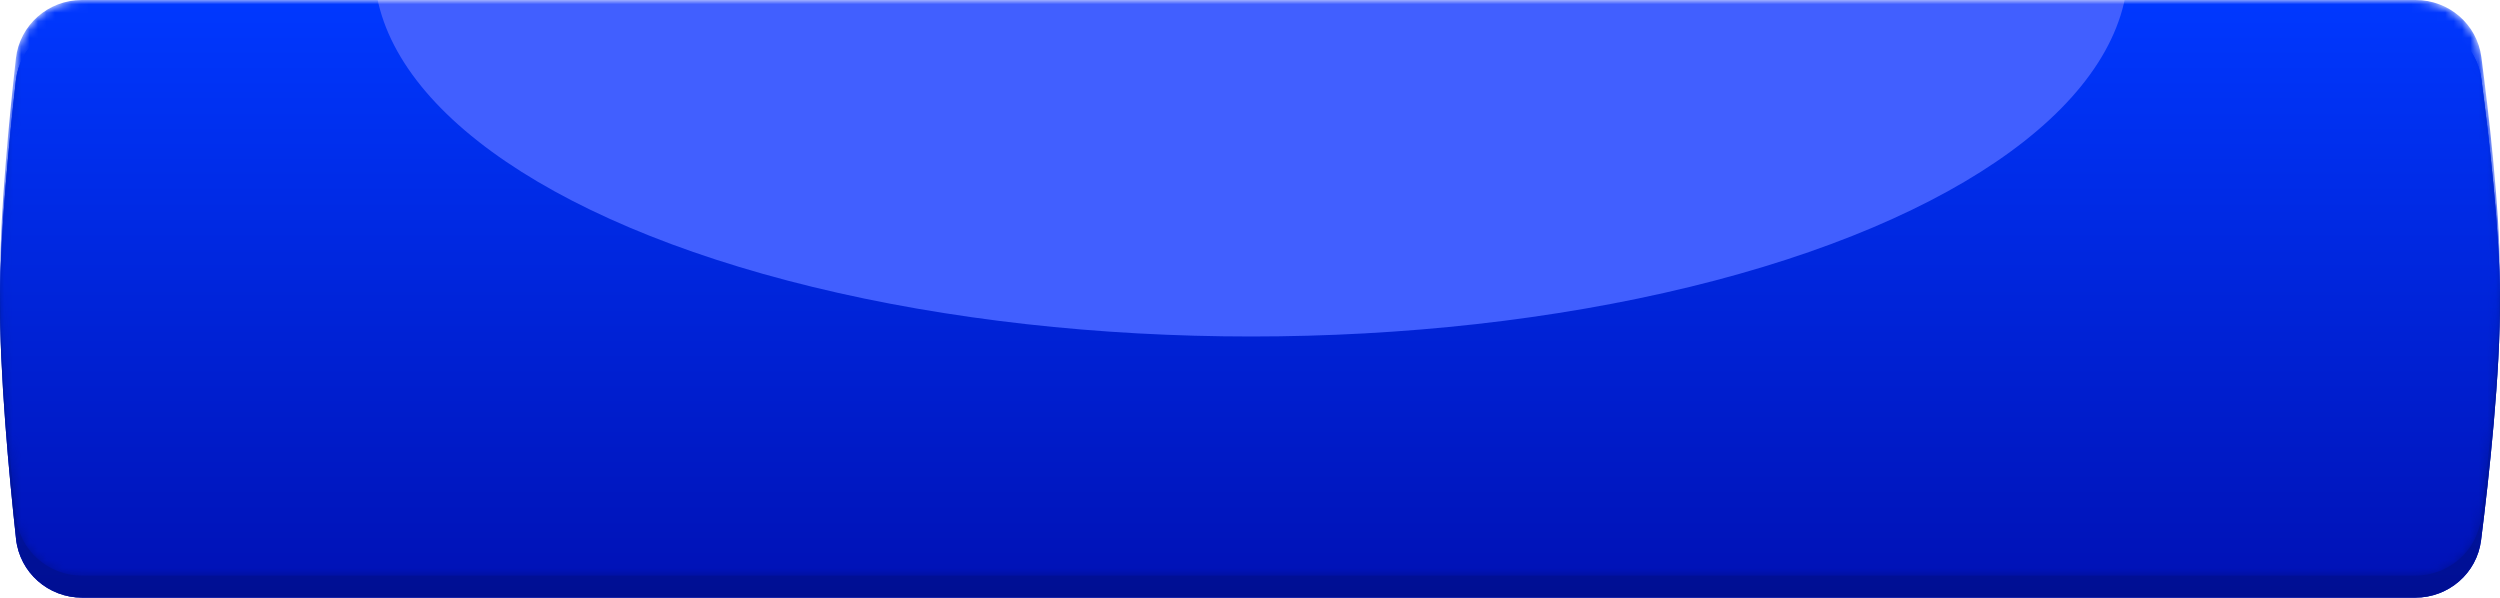 <?xml version="1.0" encoding="UTF-8"?> <svg xmlns="http://www.w3.org/2000/svg" width="297" height="71" viewBox="0 0 297 71" fill="none"> <path d="M1.886 9.576C2.333 5.588 5.721 2.615 9.734 2.615H286.974C290.917 2.615 294.268 5.484 294.784 9.393C295.701 16.339 296.952 27.236 296.999 35.307C297.051 44.344 295.706 56.632 294.751 64.179C294.253 68.108 290.894 71 286.934 71H9.752C5.732 71 2.341 68.023 1.905 64.027C1.082 56.47 -0.06 44.29 0.002 35.307C0.058 27.3 1.108 16.527 1.886 9.576Z" fill="url(#paint0_linear_40_2)"></path> <path d="M1.886 9.576C2.333 5.588 5.721 2.615 9.734 2.615H286.974C290.917 2.615 294.268 5.484 294.784 9.393C295.701 16.339 296.952 27.236 296.999 35.307C297.051 44.344 295.706 56.632 294.751 64.179C294.253 68.108 290.894 71 286.934 71H9.752C5.732 71 2.341 68.023 1.905 64.027C1.082 56.47 -0.06 44.29 0.002 35.307C0.058 27.3 1.108 16.527 1.886 9.576Z" fill="url(#paint1_linear_40_2)"></path> <path d="M1.886 9.576C2.333 5.588 5.721 2.615 9.734 2.615H286.974C290.917 2.615 294.268 5.484 294.784 9.393C295.701 16.339 296.952 27.236 296.999 35.307C297.051 44.344 295.706 56.632 294.751 64.179C294.253 68.108 290.894 71 286.934 71H9.752C5.732 71 2.341 68.023 1.905 64.027C1.082 56.47 -0.06 44.29 0.002 35.307C0.058 27.3 1.108 16.527 1.886 9.576Z" fill="black" fill-opacity="0.2"></path> <mask id="mask0_40_2" style="mask-type:alpha" maskUnits="userSpaceOnUse" x="0" y="0" width="297" height="69"> <path d="M1.886 6.961C2.333 2.973 5.721 0 9.734 0H286.974C290.917 0 294.268 2.869 294.784 6.778C295.701 13.724 296.952 24.621 296.999 32.692C297.051 41.729 295.706 54.016 294.751 61.563C294.253 65.493 290.894 68.385 286.934 68.385H9.752C5.732 68.385 2.341 65.408 1.905 61.411C1.082 53.855 -0.06 41.674 0.002 32.692C0.058 24.685 1.108 13.912 1.886 6.961Z" fill="url(#paint2_linear_40_2)"></path> </mask> <g mask="url(#mask0_40_2)"> <path d="M1.886 6.961C2.333 2.973 5.721 0 9.734 0H286.974C290.917 0 294.268 2.869 294.784 6.778C295.701 13.724 296.952 24.621 296.999 32.692C297.051 41.729 295.706 54.016 294.751 61.563C294.253 65.493 290.894 68.385 286.934 68.385H9.752C5.732 68.385 2.341 65.408 1.905 61.411C1.082 53.855 -0.06 41.674 0.002 32.692C0.058 24.685 1.108 13.912 1.886 6.961Z" fill="url(#paint3_linear_40_2)"></path> <g filter="url(#filter0_f_40_2)"> <ellipse cx="148.637" cy="-3.986" rx="104.201" ry="43.962" fill="#415FFF"></ellipse> </g> </g> <defs> <filter id="filter0_f_40_2" x="-5.564" y="-97.948" width="308.402" height="187.923" filterUnits="userSpaceOnUse" color-interpolation-filters="sRGB"> <feFlood flood-opacity="0" result="BackgroundImageFix"></feFlood> <feBlend mode="normal" in="SourceGraphic" in2="BackgroundImageFix" result="shape"></feBlend> <feGaussianBlur stdDeviation="25" result="effect1_foregroundBlur_40_2"></feGaussianBlur> </filter> <linearGradient id="paint0_linear_40_2" x1="148.274" y1="2.615" x2="148.274" y2="71" gradientUnits="userSpaceOnUse"> <stop stop-color="#0038FF"></stop> <stop offset="0" stop-color="#0038FF"></stop> <stop offset="1" stop-color="#0012B7"></stop> </linearGradient> <linearGradient id="paint1_linear_40_2" x1="148.5" y1="2.615" x2="148.5" y2="71" gradientUnits="userSpaceOnUse"> <stop stop-color="#0038FF"></stop> <stop offset="1" stop-color="#0012B7"></stop> </linearGradient> <linearGradient id="paint2_linear_40_2" x1="148.274" y1="0" x2="148.274" y2="68.385" gradientUnits="userSpaceOnUse"> <stop stop-color="#0038FF"></stop> <stop offset="1" stop-color="#0012B7"></stop> </linearGradient> <linearGradient id="paint3_linear_40_2" x1="148.274" y1="0" x2="148.274" y2="68.385" gradientUnits="userSpaceOnUse"> <stop stop-color="#0038FF"></stop> <stop offset="0" stop-color="#0038FF"></stop> <stop offset="1" stop-color="#0012B7"></stop> </linearGradient> </defs> </svg> 
